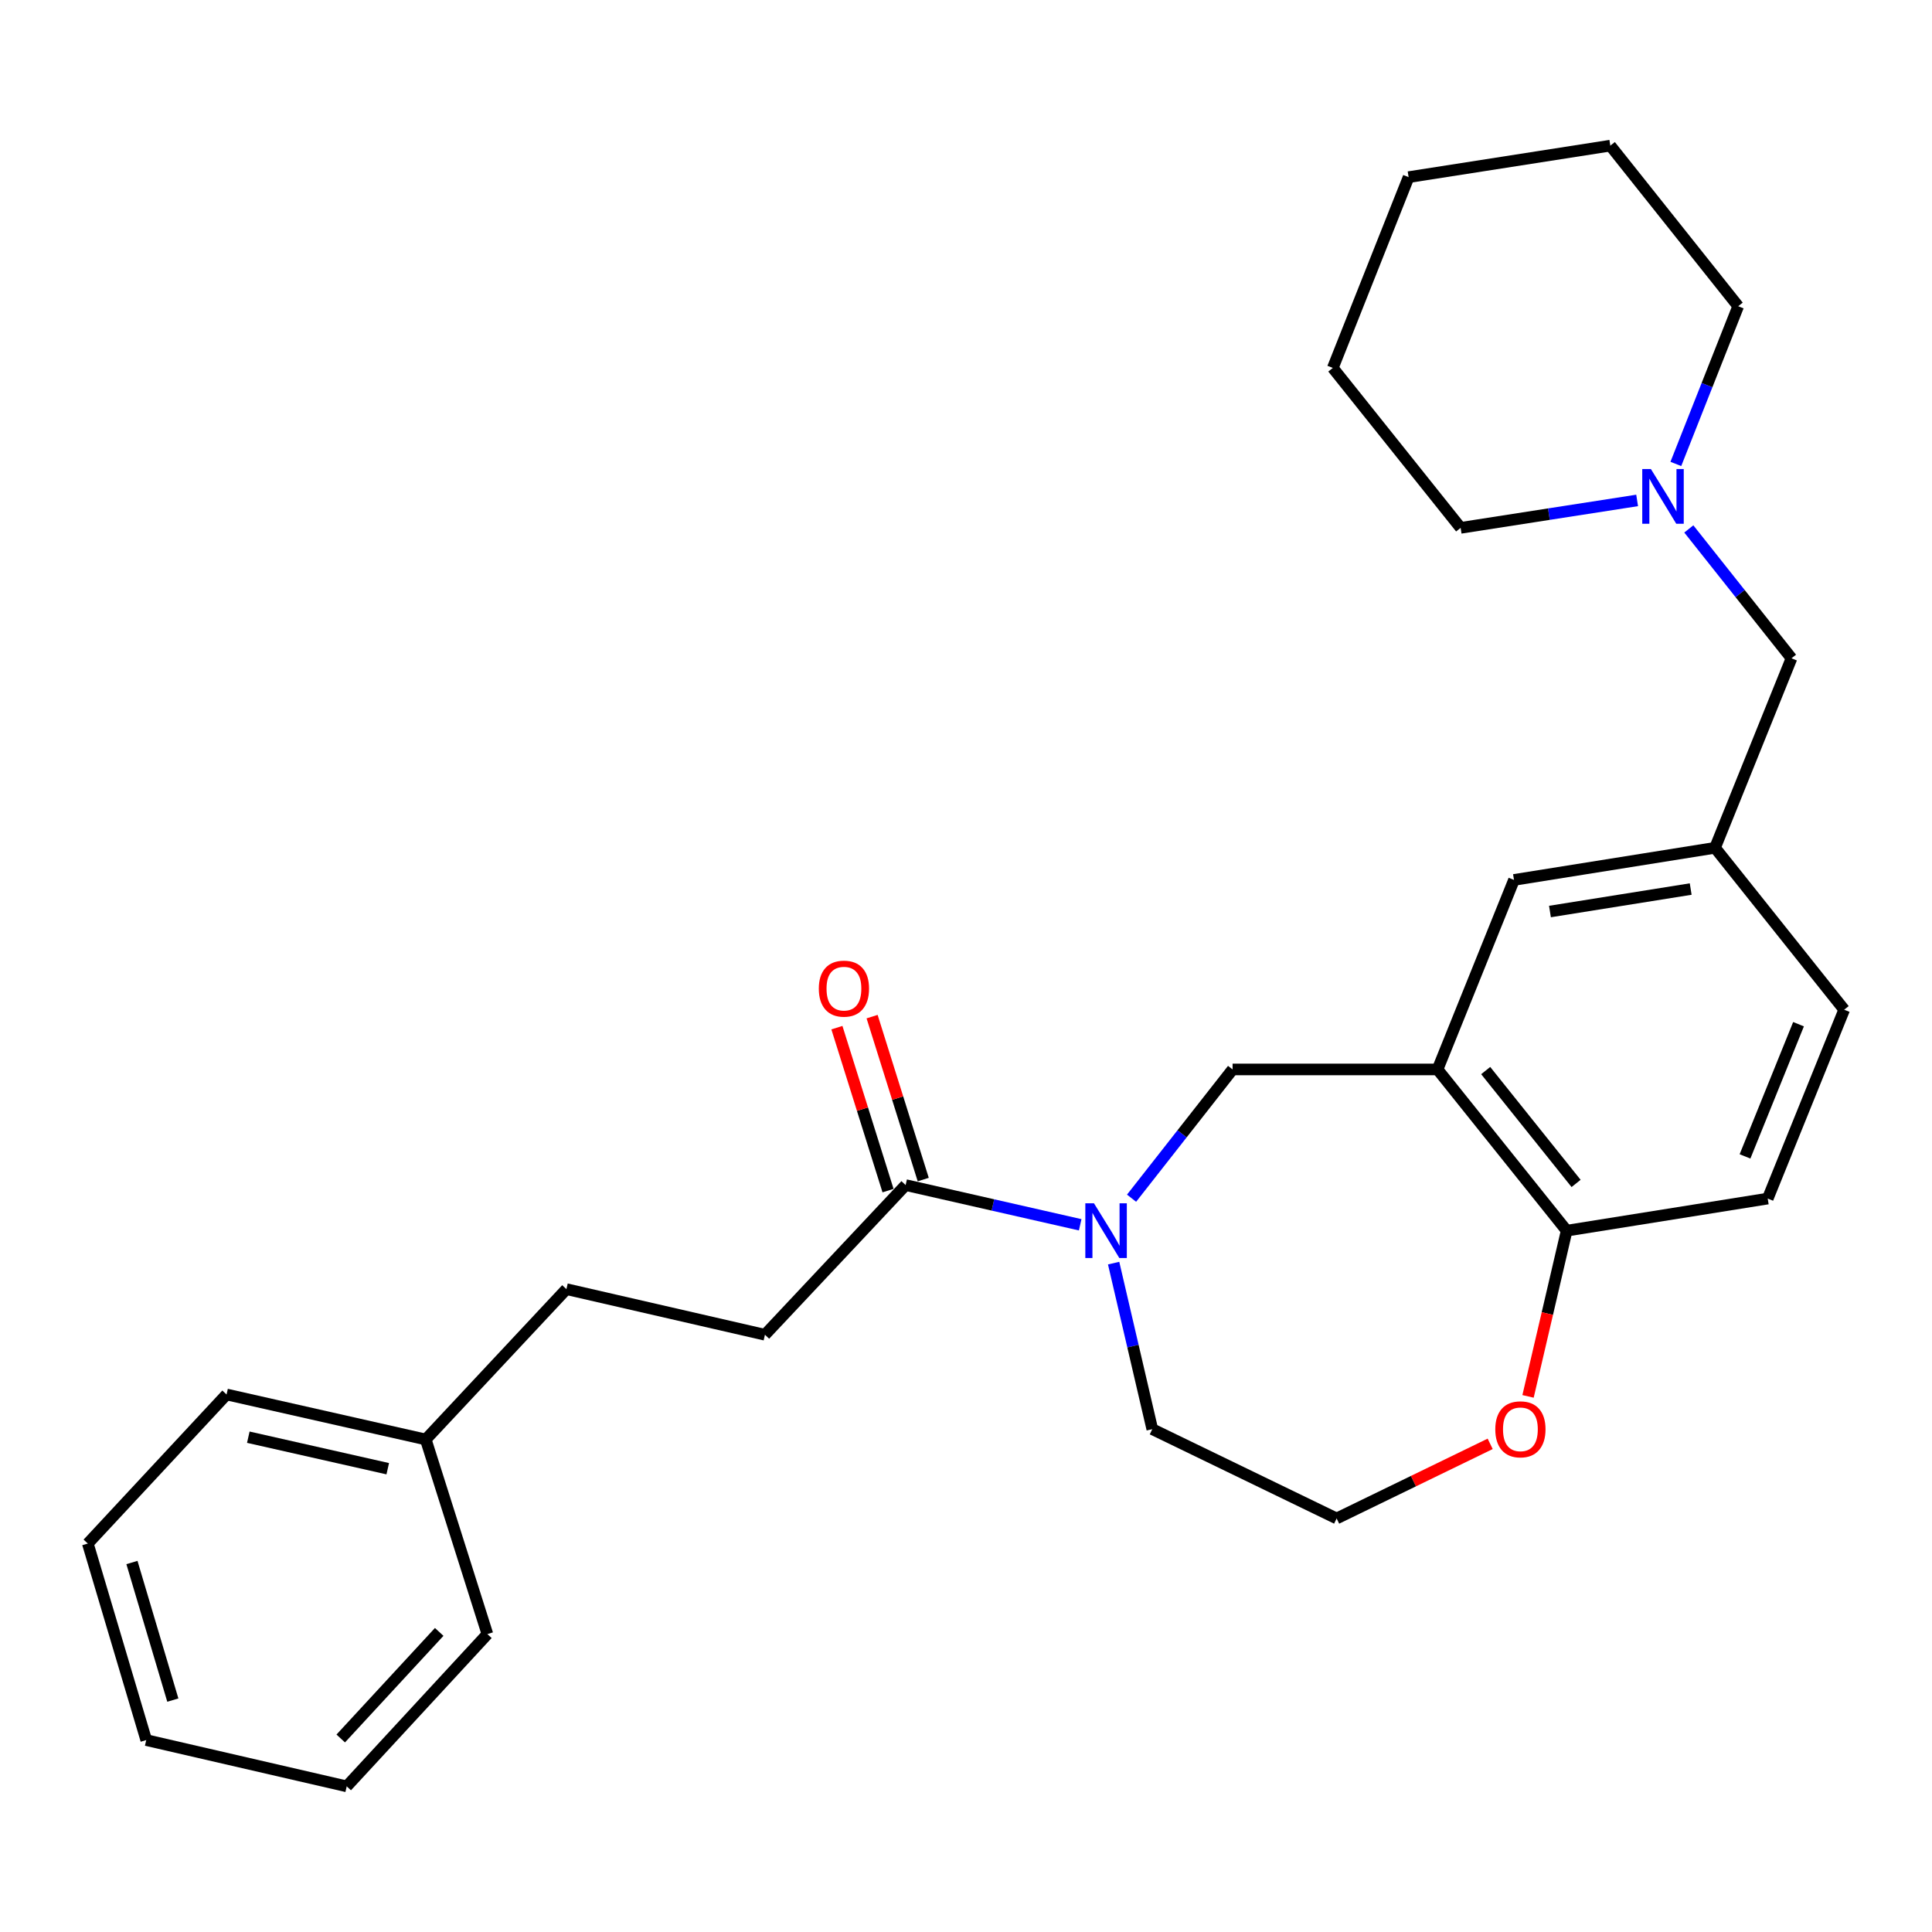<?xml version='1.0' encoding='iso-8859-1'?>
<svg version='1.1' baseProfile='full'
              xmlns='http://www.w3.org/2000/svg'
                      xmlns:rdkit='http://www.rdkit.org/xml'
                      xmlns:xlink='http://www.w3.org/1999/xlink'
                  xml:space='preserve'
width='1000px' height='1000px' viewBox='0 0 1000 1000'>
<!-- END OF HEADER -->
<rect style='opacity:1.0;fill:#FFFFFF;stroke:none' width='1000' height='1000' x='0' y='0'> </rect>
<path class='bond-1' d='M 559.103,633.951 L 513.929,623.676' style='fill:none;fill-rule:evenodd;stroke:#0000FF;stroke-width:6px;stroke-linecap:butt;stroke-linejoin:miter;stroke-opacity:1' />
<path class='bond-1' d='M 513.929,623.676 L 468.754,613.4' style='fill:none;fill-rule:evenodd;stroke:#000000;stroke-width:6px;stroke-linecap:butt;stroke-linejoin:miter;stroke-opacity:1' />
<path class='bond-2' d='M 585.694,620.187 L 611.84,586.863' style='fill:none;fill-rule:evenodd;stroke:#0000FF;stroke-width:6px;stroke-linecap:butt;stroke-linejoin:miter;stroke-opacity:1' />
<path class='bond-2' d='M 611.84,586.863 L 637.985,553.54' style='fill:none;fill-rule:evenodd;stroke:#000000;stroke-width:6px;stroke-linecap:butt;stroke-linejoin:miter;stroke-opacity:1' />
<path class='bond-13' d='M 576.414,653.796 L 586.417,696.763' style='fill:none;fill-rule:evenodd;stroke:#0000FF;stroke-width:6px;stroke-linecap:butt;stroke-linejoin:miter;stroke-opacity:1' />
<path class='bond-13' d='M 586.417,696.763 L 596.42,739.73' style='fill:none;fill-rule:evenodd;stroke:#000000;stroke-width:6px;stroke-linecap:butt;stroke-linejoin:miter;stroke-opacity:1' />
<path class='bond-0' d='M 744.067,553.54 L 637.985,553.54' style='fill:none;fill-rule:evenodd;stroke:#000000;stroke-width:6px;stroke-linecap:butt;stroke-linejoin:miter;stroke-opacity:1' />
<path class='bond-3' d='M 744.067,553.54 L 810.907,636.999' style='fill:none;fill-rule:evenodd;stroke:#000000;stroke-width:6px;stroke-linecap:butt;stroke-linejoin:miter;stroke-opacity:1' />
<path class='bond-3' d='M 768.995,554.125 L 815.782,612.546' style='fill:none;fill-rule:evenodd;stroke:#000000;stroke-width:6px;stroke-linecap:butt;stroke-linejoin:miter;stroke-opacity:1' />
<path class='bond-5' d='M 744.067,553.54 L 783.639,455.444' style='fill:none;fill-rule:evenodd;stroke:#000000;stroke-width:6px;stroke-linecap:butt;stroke-linejoin:miter;stroke-opacity:1' />
<path class='bond-7' d='M 477.862,610.542 L 464.629,568.373' style='fill:none;fill-rule:evenodd;stroke:#000000;stroke-width:6px;stroke-linecap:butt;stroke-linejoin:miter;stroke-opacity:1' />
<path class='bond-7' d='M 464.629,568.373 L 451.396,526.203' style='fill:none;fill-rule:evenodd;stroke:#FF0000;stroke-width:6px;stroke-linecap:butt;stroke-linejoin:miter;stroke-opacity:1' />
<path class='bond-7' d='M 459.647,616.258 L 446.414,574.089' style='fill:none;fill-rule:evenodd;stroke:#000000;stroke-width:6px;stroke-linecap:butt;stroke-linejoin:miter;stroke-opacity:1' />
<path class='bond-7' d='M 446.414,574.089 L 433.18,531.919' style='fill:none;fill-rule:evenodd;stroke:#FF0000;stroke-width:6px;stroke-linecap:butt;stroke-linejoin:miter;stroke-opacity:1' />
<path class='bond-9' d='M 468.754,613.4 L 395.933,690.867' style='fill:none;fill-rule:evenodd;stroke:#000000;stroke-width:6px;stroke-linecap:butt;stroke-linejoin:miter;stroke-opacity:1' />
<path class='bond-11' d='M 810.907,636.999 L 914.974,620.379' style='fill:none;fill-rule:evenodd;stroke:#000000;stroke-width:6px;stroke-linecap:butt;stroke-linejoin:miter;stroke-opacity:1' />
<path class='bond-27' d='M 810.907,636.999 L 800.909,679.886' style='fill:none;fill-rule:evenodd;stroke:#000000;stroke-width:6px;stroke-linecap:butt;stroke-linejoin:miter;stroke-opacity:1' />
<path class='bond-27' d='M 800.909,679.886 L 790.912,722.772' style='fill:none;fill-rule:evenodd;stroke:#FF0000;stroke-width:6px;stroke-linecap:butt;stroke-linejoin:miter;stroke-opacity:1' />
<path class='bond-4' d='M 874.129,273.775 L 900.703,307.251' style='fill:none;fill-rule:evenodd;stroke:#0000FF;stroke-width:6px;stroke-linecap:butt;stroke-linejoin:miter;stroke-opacity:1' />
<path class='bond-4' d='M 900.703,307.251 L 927.277,340.728' style='fill:none;fill-rule:evenodd;stroke:#000000;stroke-width:6px;stroke-linecap:butt;stroke-linejoin:miter;stroke-opacity:1' />
<path class='bond-17' d='M 847.376,259.021 L 801.698,266.121' style='fill:none;fill-rule:evenodd;stroke:#0000FF;stroke-width:6px;stroke-linecap:butt;stroke-linejoin:miter;stroke-opacity:1' />
<path class='bond-17' d='M 801.698,266.121 L 756.021,273.22' style='fill:none;fill-rule:evenodd;stroke:#000000;stroke-width:6px;stroke-linecap:butt;stroke-linejoin:miter;stroke-opacity:1' />
<path class='bond-18' d='M 867.412,240.134 L 883.551,199.319' style='fill:none;fill-rule:evenodd;stroke:#0000FF;stroke-width:6px;stroke-linecap:butt;stroke-linejoin:miter;stroke-opacity:1' />
<path class='bond-18' d='M 883.551,199.319 L 899.691,158.505' style='fill:none;fill-rule:evenodd;stroke:#000000;stroke-width:6px;stroke-linecap:butt;stroke-linejoin:miter;stroke-opacity:1' />
<path class='bond-8' d='M 783.639,455.444 L 887.695,438.824' style='fill:none;fill-rule:evenodd;stroke:#000000;stroke-width:6px;stroke-linecap:butt;stroke-linejoin:miter;stroke-opacity:1' />
<path class='bond-8' d='M 802.258,471.803 L 875.098,460.169' style='fill:none;fill-rule:evenodd;stroke:#000000;stroke-width:6px;stroke-linecap:butt;stroke-linejoin:miter;stroke-opacity:1' />
<path class='bond-6' d='M 771.315,747.332 L 731.579,766.641' style='fill:none;fill-rule:evenodd;stroke:#FF0000;stroke-width:6px;stroke-linecap:butt;stroke-linejoin:miter;stroke-opacity:1' />
<path class='bond-6' d='M 731.579,766.641 L 691.843,785.951' style='fill:none;fill-rule:evenodd;stroke:#000000;stroke-width:6px;stroke-linecap:butt;stroke-linejoin:miter;stroke-opacity:1' />
<path class='bond-10' d='M 887.695,438.824 L 927.277,340.728' style='fill:none;fill-rule:evenodd;stroke:#000000;stroke-width:6px;stroke-linecap:butt;stroke-linejoin:miter;stroke-opacity:1' />
<path class='bond-12' d='M 887.695,438.824 L 954.545,522.623' style='fill:none;fill-rule:evenodd;stroke:#000000;stroke-width:6px;stroke-linecap:butt;stroke-linejoin:miter;stroke-opacity:1' />
<path class='bond-14' d='M 395.933,690.867 L 293.181,667.258' style='fill:none;fill-rule:evenodd;stroke:#000000;stroke-width:6px;stroke-linecap:butt;stroke-linejoin:miter;stroke-opacity:1' />
<path class='bond-28' d='M 914.974,620.379 L 954.545,522.623' style='fill:none;fill-rule:evenodd;stroke:#000000;stroke-width:6px;stroke-linecap:butt;stroke-linejoin:miter;stroke-opacity:1' />
<path class='bond-28' d='M 903.214,598.552 L 930.914,530.123' style='fill:none;fill-rule:evenodd;stroke:#000000;stroke-width:6px;stroke-linecap:butt;stroke-linejoin:miter;stroke-opacity:1' />
<path class='bond-15' d='M 596.42,739.73 L 691.843,785.951' style='fill:none;fill-rule:evenodd;stroke:#000000;stroke-width:6px;stroke-linecap:butt;stroke-linejoin:miter;stroke-opacity:1' />
<path class='bond-16' d='M 293.181,667.258 L 220.37,745.075' style='fill:none;fill-rule:evenodd;stroke:#000000;stroke-width:6px;stroke-linecap:butt;stroke-linejoin:miter;stroke-opacity:1' />
<path class='bond-19' d='M 220.37,745.075 L 117.268,721.773' style='fill:none;fill-rule:evenodd;stroke:#000000;stroke-width:6px;stroke-linecap:butt;stroke-linejoin:miter;stroke-opacity:1' />
<path class='bond-19' d='M 200.696,760.201 L 128.525,743.89' style='fill:none;fill-rule:evenodd;stroke:#000000;stroke-width:6px;stroke-linecap:butt;stroke-linejoin:miter;stroke-opacity:1' />
<path class='bond-20' d='M 220.37,745.075 L 252.273,845.812' style='fill:none;fill-rule:evenodd;stroke:#000000;stroke-width:6px;stroke-linecap:butt;stroke-linejoin:miter;stroke-opacity:1' />
<path class='bond-22' d='M 756.021,273.22 L 689.86,190.44' style='fill:none;fill-rule:evenodd;stroke:#000000;stroke-width:6px;stroke-linecap:butt;stroke-linejoin:miter;stroke-opacity:1' />
<path class='bond-21' d='M 899.691,158.505 L 833.498,75.385' style='fill:none;fill-rule:evenodd;stroke:#000000;stroke-width:6px;stroke-linecap:butt;stroke-linejoin:miter;stroke-opacity:1' />
<path class='bond-23' d='M 117.268,721.773 L 45.455,798.933' style='fill:none;fill-rule:evenodd;stroke:#000000;stroke-width:6px;stroke-linecap:butt;stroke-linejoin:miter;stroke-opacity:1' />
<path class='bond-24' d='M 252.273,845.812 L 179.463,924.615' style='fill:none;fill-rule:evenodd;stroke:#000000;stroke-width:6px;stroke-linecap:butt;stroke-linejoin:miter;stroke-opacity:1' />
<path class='bond-24' d='M 227.33,844.677 L 176.362,899.839' style='fill:none;fill-rule:evenodd;stroke:#000000;stroke-width:6px;stroke-linecap:butt;stroke-linejoin:miter;stroke-opacity:1' />
<path class='bond-25' d='M 833.498,75.385 L 729.092,91.686' style='fill:none;fill-rule:evenodd;stroke:#000000;stroke-width:6px;stroke-linecap:butt;stroke-linejoin:miter;stroke-opacity:1' />
<path class='bond-30' d='M 689.86,190.44 L 729.092,91.686' style='fill:none;fill-rule:evenodd;stroke:#000000;stroke-width:6px;stroke-linecap:butt;stroke-linejoin:miter;stroke-opacity:1' />
<path class='bond-29' d='M 45.455,798.933 L 75.692,900.666' style='fill:none;fill-rule:evenodd;stroke:#000000;stroke-width:6px;stroke-linecap:butt;stroke-linejoin:miter;stroke-opacity:1' />
<path class='bond-29' d='M 68.29,808.754 L 89.457,879.967' style='fill:none;fill-rule:evenodd;stroke:#000000;stroke-width:6px;stroke-linecap:butt;stroke-linejoin:miter;stroke-opacity:1' />
<path class='bond-26' d='M 179.463,924.615 L 75.692,900.666' style='fill:none;fill-rule:evenodd;stroke:#000000;stroke-width:6px;stroke-linecap:butt;stroke-linejoin:miter;stroke-opacity:1' />
<path  class='atom-0' d='M 566.243 622.839
L 575.523 637.839
Q 576.443 639.319, 577.923 641.999
Q 579.403 644.679, 579.483 644.839
L 579.483 622.839
L 583.243 622.839
L 583.243 651.159
L 579.363 651.159
L 569.403 634.759
Q 568.243 632.839, 567.003 630.639
Q 565.803 628.439, 565.443 627.759
L 565.443 651.159
L 561.763 651.159
L 561.763 622.839
L 566.243 622.839
' fill='#0000FF'/>
<path  class='atom-5' d='M 854.506 242.78
L 863.786 257.78
Q 864.706 259.26, 866.186 261.94
Q 867.666 264.62, 867.746 264.78
L 867.746 242.78
L 871.506 242.78
L 871.506 271.1
L 867.626 271.1
L 857.666 254.7
Q 856.506 252.78, 855.266 250.58
Q 854.066 248.38, 853.706 247.7
L 853.706 271.1
L 850.026 271.1
L 850.026 242.78
L 854.506 242.78
' fill='#0000FF'/>
<path  class='atom-7' d='M 773.959 739.81
Q 773.959 733.01, 777.319 729.21
Q 780.679 725.41, 786.959 725.41
Q 793.239 725.41, 796.599 729.21
Q 799.959 733.01, 799.959 739.81
Q 799.959 746.69, 796.559 750.61
Q 793.159 754.49, 786.959 754.49
Q 780.719 754.49, 777.319 750.61
Q 773.959 746.73, 773.959 739.81
M 786.959 751.29
Q 791.279 751.29, 793.599 748.41
Q 795.959 745.49, 795.959 739.81
Q 795.959 734.25, 793.599 731.45
Q 791.279 728.61, 786.959 728.61
Q 782.639 728.61, 780.279 731.41
Q 777.959 734.21, 777.959 739.81
Q 777.959 745.53, 780.279 748.41
Q 782.639 751.29, 786.959 751.29
' fill='#FF0000'/>
<path  class='atom-8' d='M 423.819 511.715
Q 423.819 504.915, 427.179 501.115
Q 430.539 497.315, 436.819 497.315
Q 443.099 497.315, 446.459 501.115
Q 449.819 504.915, 449.819 511.715
Q 449.819 518.595, 446.419 522.515
Q 443.019 526.395, 436.819 526.395
Q 430.579 526.395, 427.179 522.515
Q 423.819 518.635, 423.819 511.715
M 436.819 523.195
Q 441.139 523.195, 443.459 520.315
Q 445.819 517.395, 445.819 511.715
Q 445.819 506.155, 443.459 503.355
Q 441.139 500.515, 436.819 500.515
Q 432.499 500.515, 430.139 503.315
Q 427.819 506.115, 427.819 511.715
Q 427.819 517.435, 430.139 520.315
Q 432.499 523.195, 436.819 523.195
' fill='#FF0000'/>
</svg>
